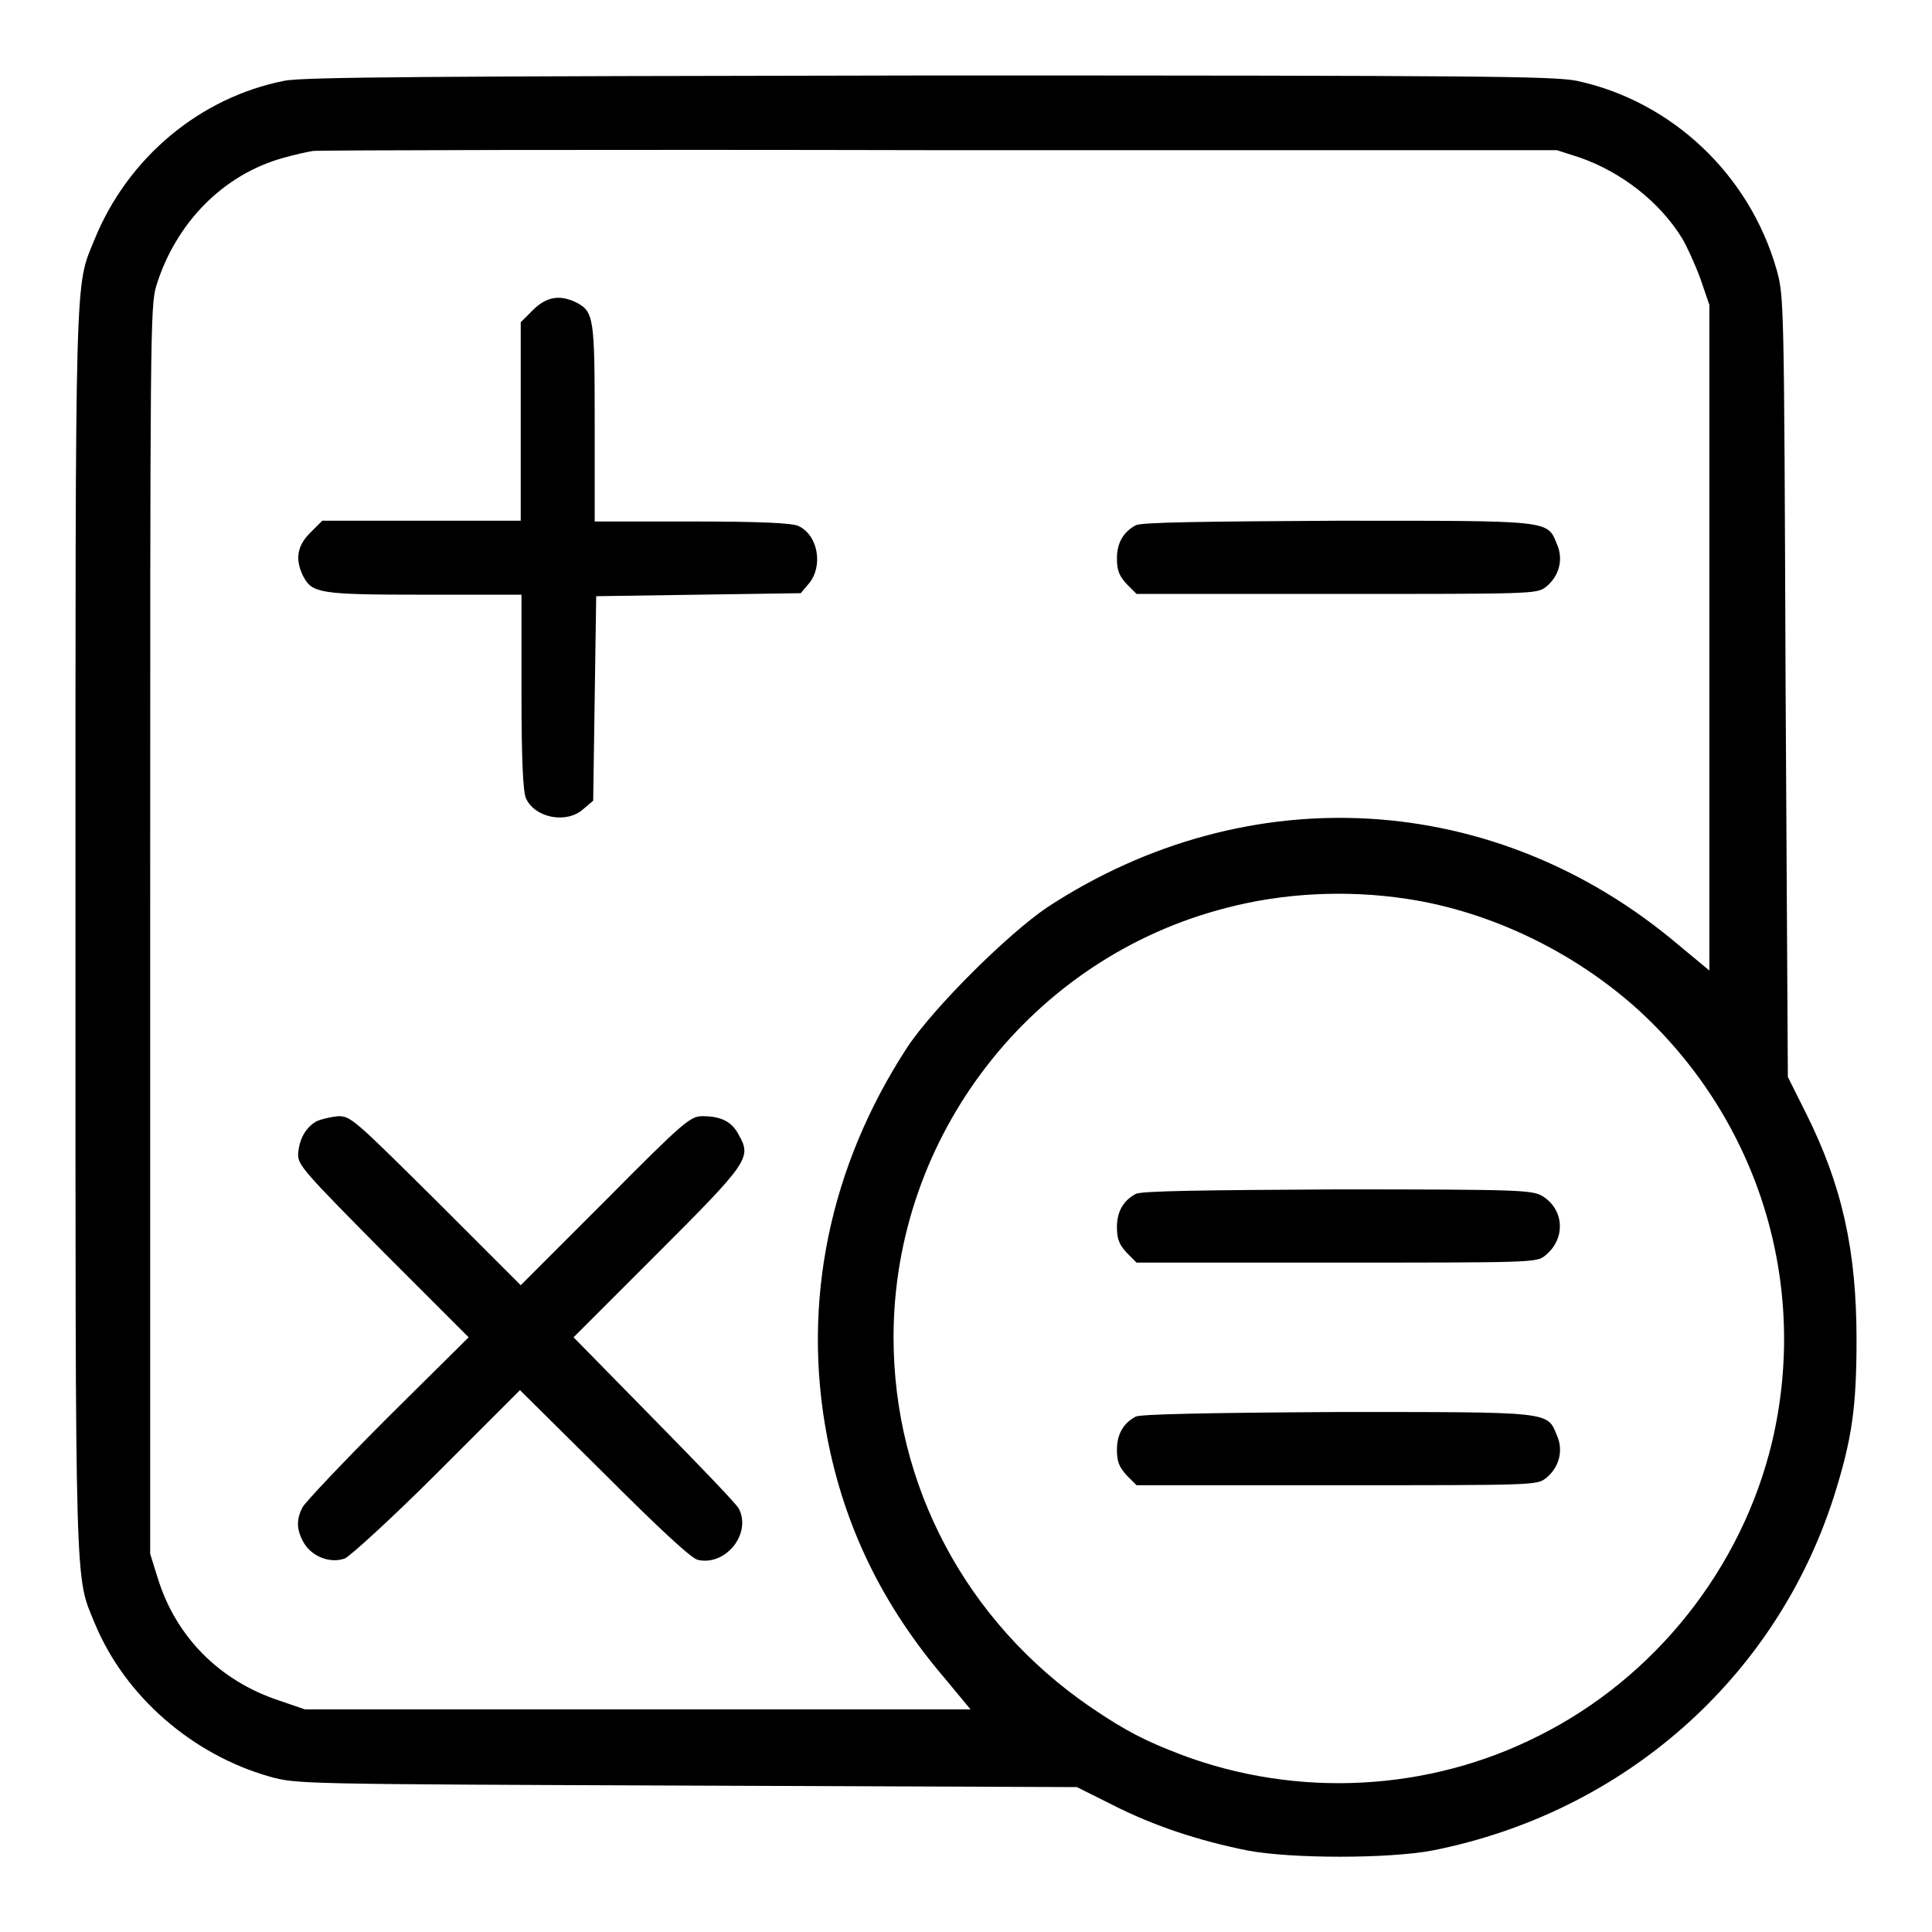 <?xml version="1.0" encoding="utf-8"?>
<!-- Svg Vector Icons : http://www.onlinewebfonts.com/icon -->
<!DOCTYPE svg PUBLIC "-//W3C//DTD SVG 1.1//EN" "http://www.w3.org/Graphics/SVG/1.1/DTD/svg11.dtd">
<svg version="1.1" xmlns="http://www.w3.org/2000/svg" xmlns:xlink="http://www.w3.org/1999/xlink" x="0px" y="0px" viewBox="0 0 256 256" enable-background="new 0 0 256 256" xml:space="preserve">
<g><g><g><path fill="#000000" d="M37.7,10.7c-11.2,2.2-20.8,10.2-25.2,21.1c-2.6,6.3-2.5,3-2.5,91.6c0,89.5-0.1,85.2,2.6,91.8c4,9.6,12.9,17.3,23.1,20.2c3.6,1,3.8,1,55.3,1.2l51.7,0.2l4.8,2.4c5.3,2.7,11.3,4.7,17.8,6c5.8,1.1,18.7,1.1,24.5,0c25.3-5,45.5-22.8,53.2-46.9c2.4-7.6,3-11.8,3-20.8c0-11.8-1.9-20.4-6.7-30l-2.4-4.8L236.6,91c-0.2-51.5-0.2-51.7-1.2-55.3c-3.6-12.6-13.9-22.3-26.5-25c-3.2-0.6-12.3-0.7-85.8-0.7C57.5,10.1,40.1,10.2,37.7,10.7z M209.4,20.9c5.4,1.9,10.5,5.8,13.5,10.7c0.6,1,1.7,3.4,2.4,5.3l1.2,3.5v44.1v44.1l-4.1-3.4c-24.2-20.5-57-22.4-83.6-5c-5.2,3.5-15.1,13.3-18.6,18.6c-10.3,15.8-14,33.8-10.6,51.6c2.3,12,7.4,22.4,15.6,32l3.4,4.1H84.5H40.4l-3.5-1.2c-7.8-2.6-13.6-8.4-16-16.2l-1-3.2v-82.6c0-78.9,0-82.7,0.8-85.4c2.6-8.4,8.9-14.8,16.9-17c1.4-0.4,3.2-0.8,3.9-0.9c0.8-0.1,38.1-0.2,83.1-0.1l81.7,0L209.4,20.9z M186.4,119.1c11.3,1.7,22.5,7.2,31,15c15.8,14.7,22.3,36.3,17.4,57c-4,16.7-15.5,31.2-30.9,38.9c-14.6,7.4-32,8.3-47.4,2.5c-4.7-1.8-7.3-3.1-12-6.3c-16.5-11.3-26.1-29.4-26.1-49c0-26.7,18.3-50.3,44.1-56.9C170.1,118.3,178.5,117.9,186.4,119.1z"/><path fill="#000000" d="M70.6,41.1l-1.6,1.6v13.2V69H55.9H42.7l-1.6,1.6c-1.8,1.8-2,3.6-0.9,5.8c1.2,2.2,2.1,2.4,16,2.4h12.9v12.9c0,9,0.2,13.2,0.6,14.1c1.2,2.6,5.4,3.4,7.6,1.4l1.3-1.1l0.2-13.6L79,79l13.5-0.2l13.6-0.2l1.1-1.3c1.9-2.3,1.2-6.4-1.4-7.6c-0.8-0.4-5.1-0.6-14.1-0.6H78.8V56.1c0-13.9-0.1-14.8-2.4-16C74.2,39,72.4,39.3,70.6,41.1z"/><path fill="#000000" d="M150.5,69.6c-1.7,0.9-2.5,2.4-2.5,4.4c0,1.6,0.3,2.3,1.3,3.4l1.3,1.3h26.5c25.9,0,26.5,0,27.7-0.9c1.8-1.4,2.4-3.7,1.5-5.7c-1.3-3.2-0.6-3.1-29.2-3.1C159.4,69.1,151.2,69.2,150.5,69.6z"/><path fill="#000000" d="M41.9,148.6c-1.4,0.8-2.3,2.4-2.4,4.4c0,1.4,0.9,2.4,11.3,12.9l11.3,11.3l-10.7,10.6c-5.9,5.9-10.9,11.2-11.3,11.9c-0.9,1.7-0.8,3.1,0.2,4.8c1.1,1.8,3.5,2.7,5.4,2c0.7-0.3,6.3-5.4,12.3-11.4l10.9-10.9l11.2,11.1c7.3,7.3,11.6,11.3,12.4,11.4c3.7,0.8,7.1-3.5,5.4-6.8c-0.3-0.6-5.4-5.9-11.3-11.9L76,177.2l11.1-11.1c12.1-12.1,12.5-12.7,10.8-15.7c-0.9-1.8-2.4-2.5-4.8-2.5c-1.6,0-2.4,0.6-12.9,11.2l-11.2,11.2l-11.2-11.2c-10.9-10.8-11.3-11.2-13-11.2C43.8,148,42.5,148.3,41.9,148.6z"/><path fill="#000000" d="M150.5,158.2c-1.7,0.9-2.5,2.4-2.5,4.4c0,1.6,0.3,2.3,1.3,3.4l1.3,1.3h26.5c25.7,0,26.5,0,27.6-0.9c2.8-2.2,2.6-6.1-0.3-7.9c-1.4-0.8-2.6-0.9-27.3-0.9C159.4,157.7,151.2,157.8,150.5,158.2z"/><path fill="#000000" d="M150.5,187.7c-1.7,0.9-2.5,2.4-2.5,4.4c0,1.6,0.3,2.3,1.3,3.4l1.3,1.3h26.5c25.9,0,26.5,0,27.7-0.9c1.8-1.4,2.4-3.7,1.5-5.7c-1.3-3.2-0.6-3.1-29.2-3.1C159.4,187.2,151.2,187.4,150.5,187.7z"/></g></g></g>
</svg>